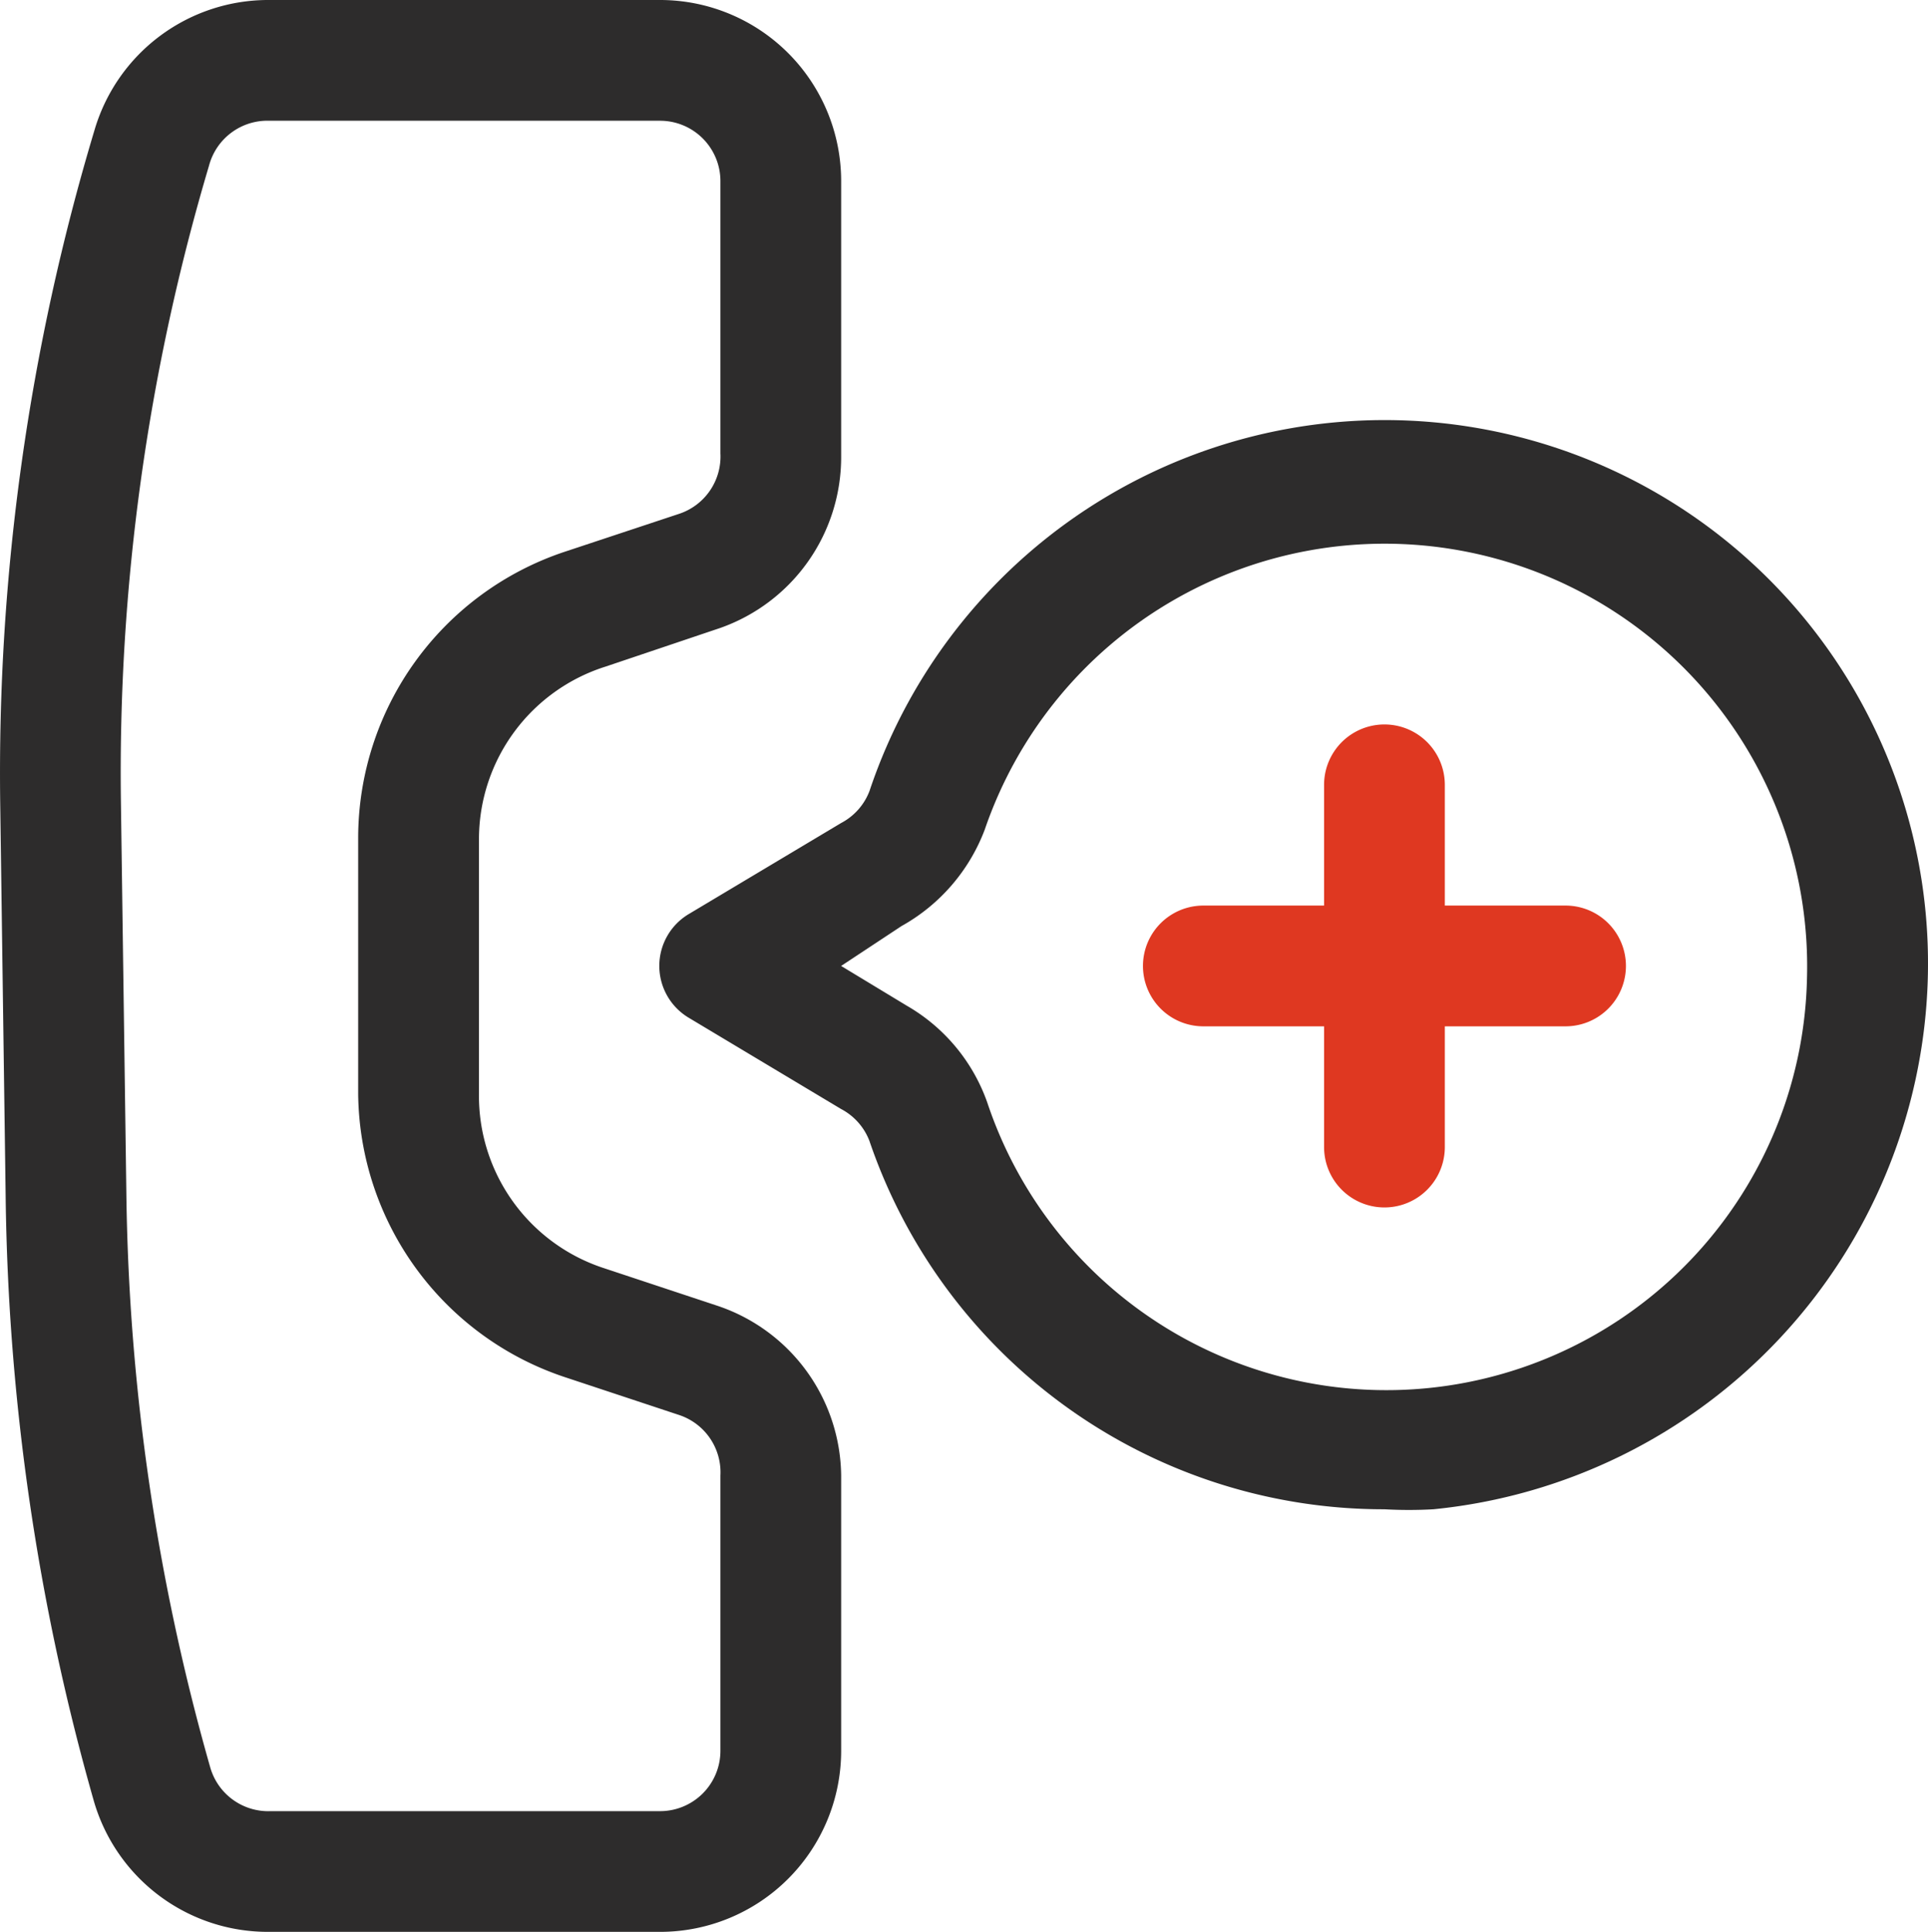 <svg xmlns="http://www.w3.org/2000/svg" width="59.53" height="59.646" viewBox="0 0 59.53 59.646">
  <g id="_31._Help" data-name="31. Help" transform="translate(0)">
    <g id="Group_6996" data-name="Group 6996" transform="translate(0 0)">
      <path id="Path_226" data-name="Path 226" d="M20.446,59.645H8.349A5.592,5.592,0,0,1,2.962,55.6,71.146,71.146,0,0,1,.241,36.962L.073,24.827a68.965,68.965,0,0,1,2.908-20.8A5.592,5.592,0,0,1,8.386,0h12.06a5.592,5.592,0,0,1,5.592,5.592v8.5a5.592,5.592,0,0,1-3.728,5.294l-3.541,1.193a5.592,5.592,0,0,0-3.914,5.294v7.9a5.592,5.592,0,0,0,3.821,5.368l3.541,1.174a5.592,5.592,0,0,1,3.821,5.238v8.5A5.592,5.592,0,0,1,20.446,59.645ZM8.386,3.728A1.864,1.864,0,0,0,6.522,5.107,65.74,65.74,0,0,0,3.8,24.79l.168,12.1A67.66,67.66,0,0,0,6.56,54.576a1.864,1.864,0,0,0,1.864,1.342H20.446a1.864,1.864,0,0,0,1.864-1.864v-8.5a1.864,1.864,0,0,0-1.267-1.864L17.5,42.516a9.32,9.32,0,0,1-6.375-8.742v-7.9A9.32,9.32,0,0,1,17.5,17.036h0l3.541-1.174A1.864,1.864,0,0,0,22.31,14V5.592a1.864,1.864,0,0,0-1.864-1.864Z" transform="translate(-0.066 0)" fill="#2d2c2c"/>
      <path id="Path_227" data-name="Path 227" d="M33.375,40.588a16.775,16.775,0,0,1-15.9-11.37,1.864,1.864,0,0,0-.876-.988l-4.7-2.815a1.864,1.864,0,0,1,0-3.206L16.6,19.4a1.864,1.864,0,0,0,.876-.988A16.775,16.775,0,0,1,50.151,24.26h0A16.943,16.943,0,0,1,34.885,40.588,13.532,13.532,0,0,1,33.375,40.588ZM16.6,23.813l2.032,1.23a5.592,5.592,0,0,1,2.479,2.982,12.99,12.99,0,0,0,25.312-3.858h0A13.047,13.047,0,0,0,21.036,19.6a5.722,5.722,0,0,1-2.572,2.982Z" transform="translate(9.371 6.01)" fill="#2d2c2c"/>
    </g>
    <path id="Path_228" data-name="Path 228" d="M32.047,17.592H28.32V13.864a1.864,1.864,0,1,0-3.728,0v3.728H20.864a1.864,1.864,0,0,0,0,3.728h3.728v3.728a1.864,1.864,0,0,0,3.728,0V21.32h3.728a1.864,1.864,0,0,0,0-3.728Z" transform="translate(16.291 10.367)" fill="#df3821"/>
  </g>
</svg>
